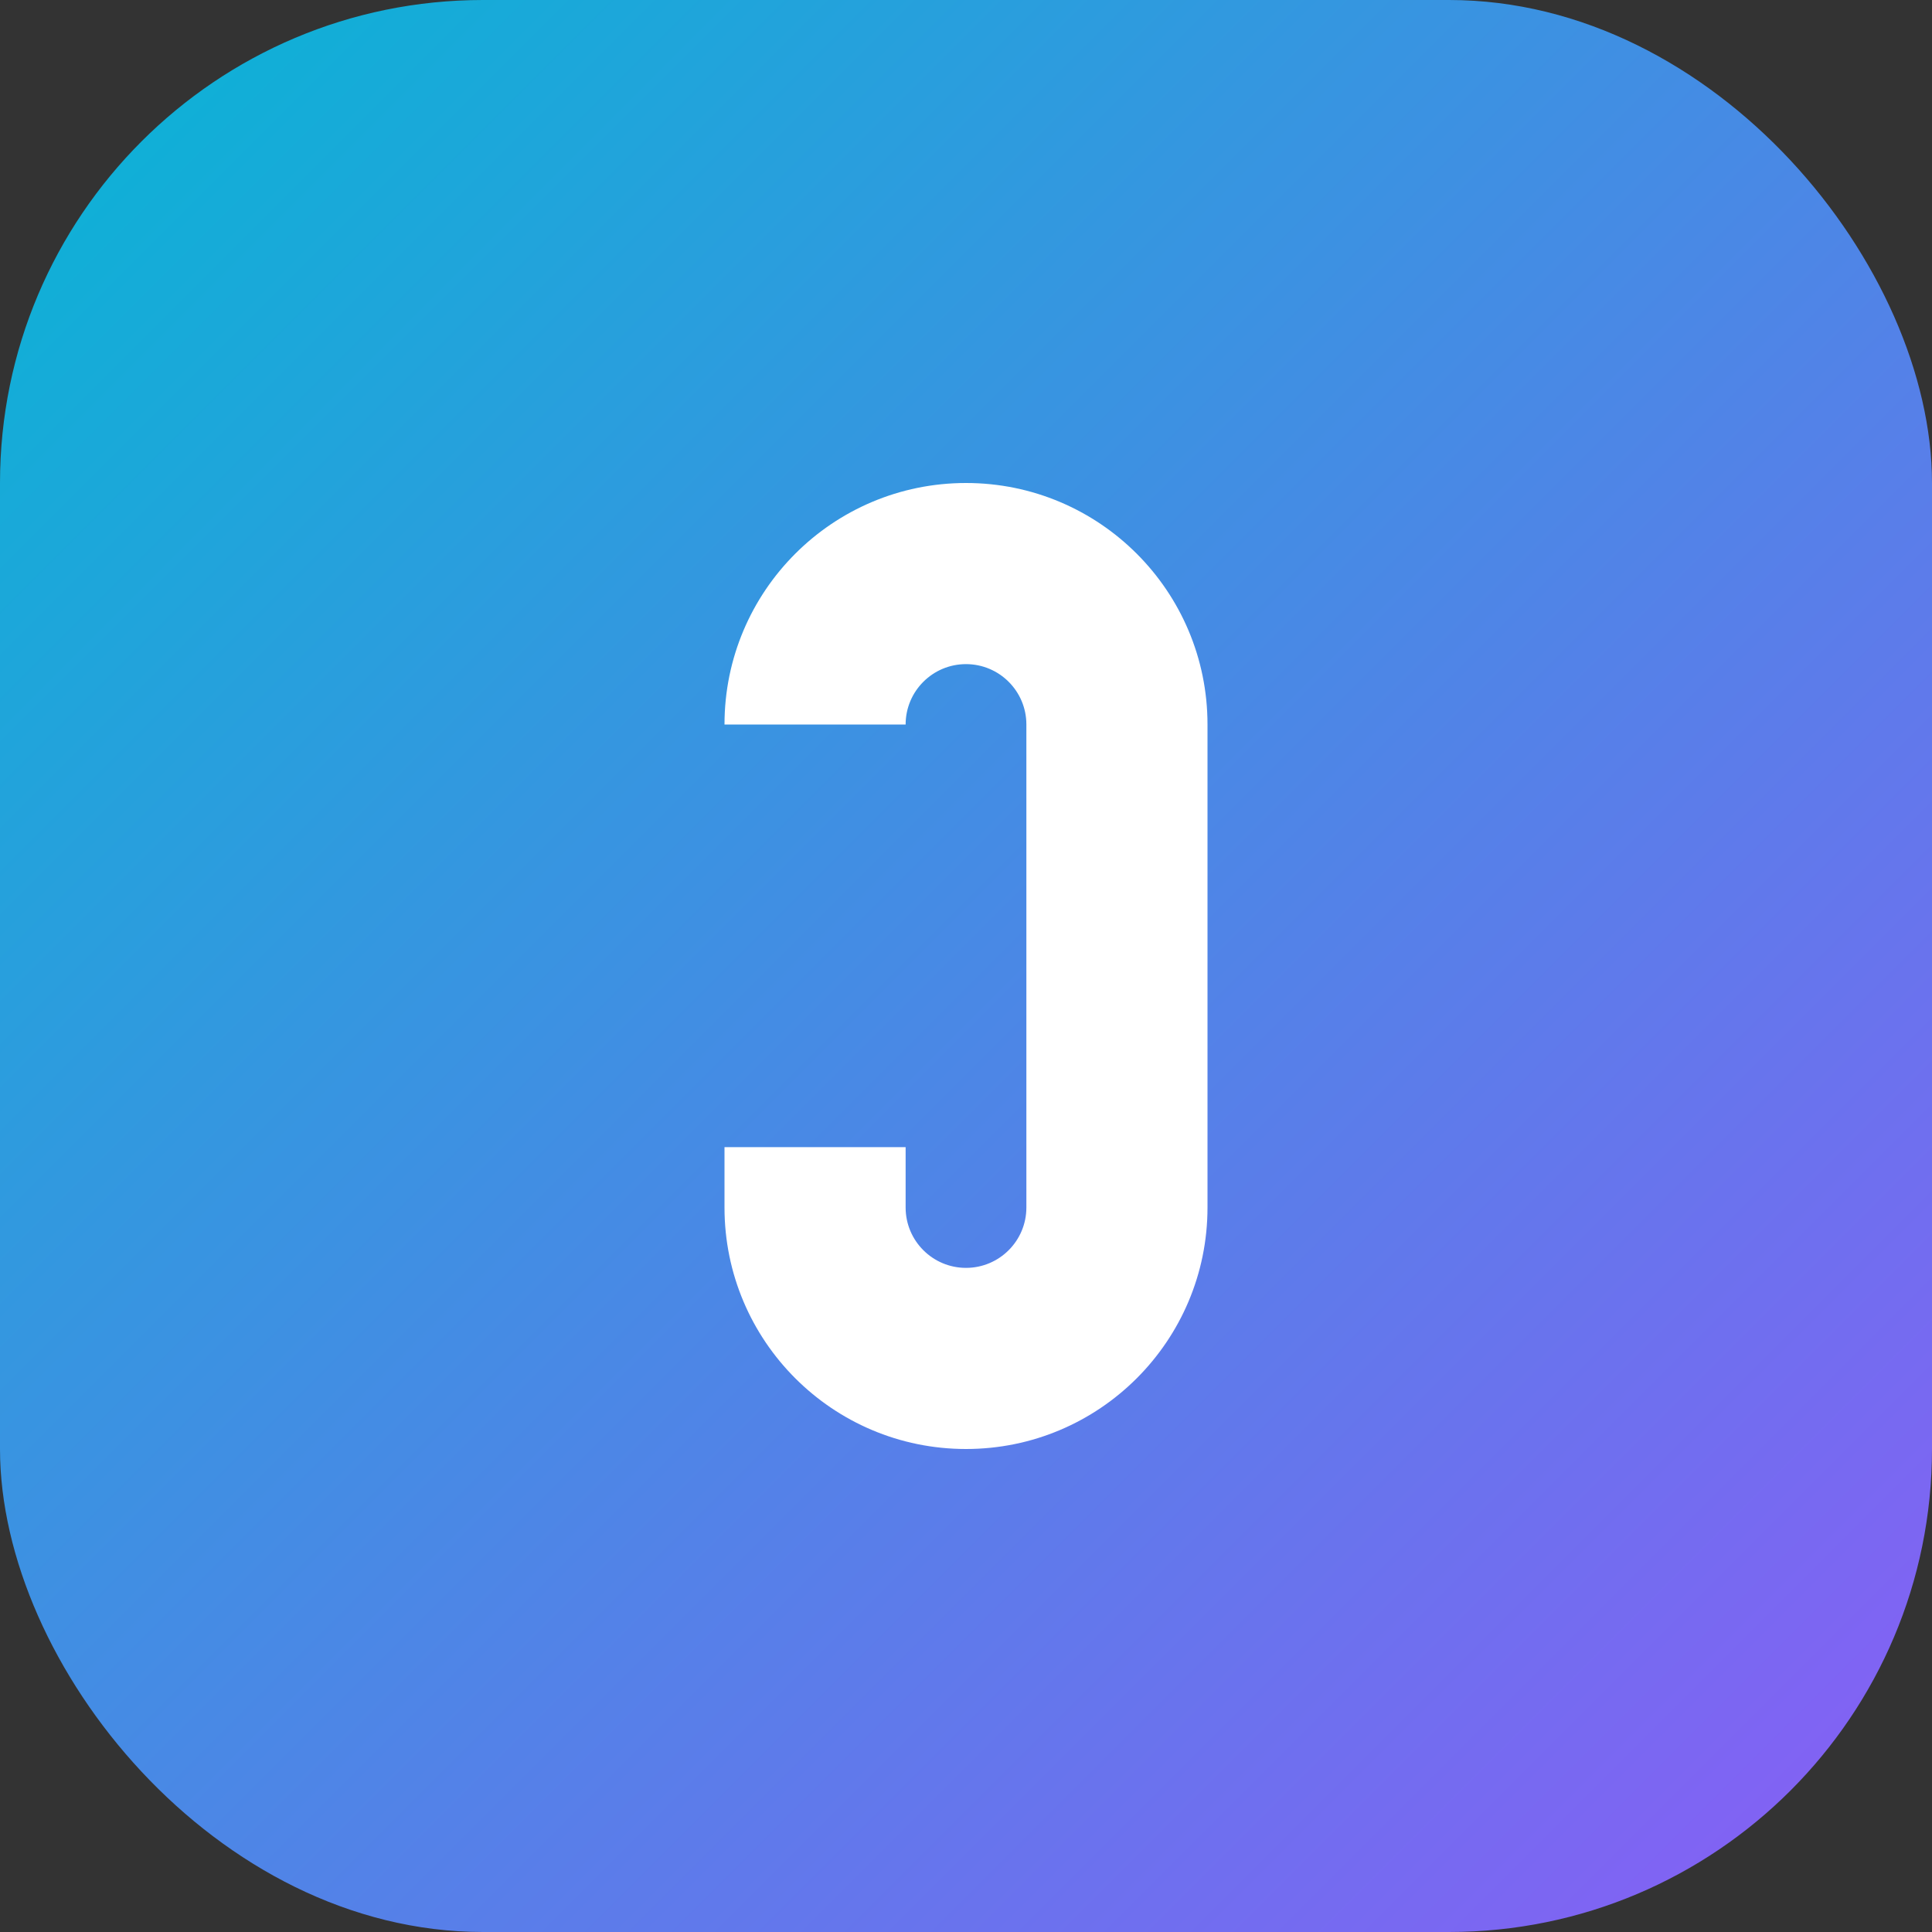 <svg width="32" height="32" viewBox="0 0 32 32" fill="none" xmlns="http://www.w3.org/2000/svg">
  <rect x="0" y="0" width="32" height="32" fill="#333333" stroke="none"/>
  <defs>
    <linearGradient id="jGradient" x1="0%" y1="0%" x2="100%" y2="100%">
      <stop offset="0%" style="stop-color:#06B6D4;stop-opacity:1" />
      <stop offset="100%" style="stop-color:#8B5CF6;stop-opacity:1" />
    </linearGradient>
  </defs>
  <rect width="32" height="32" rx="8" fill="url(#jGradient)"/>
  <path d="M16 8C18.209 8 20 9.791 20 12V20C20 22.209 18.209 24 16 24C13.791 24 12 22.209 12 20V19H15V20C15 20.552 15.448 21 16 21C16.552 21 17 20.552 17 20V12C17 11.448 16.552 11 16 11C15.448 11 15 11.448 15 12H12C12 9.791 13.791 8 16 8Z" fill="white"/>
</svg>
